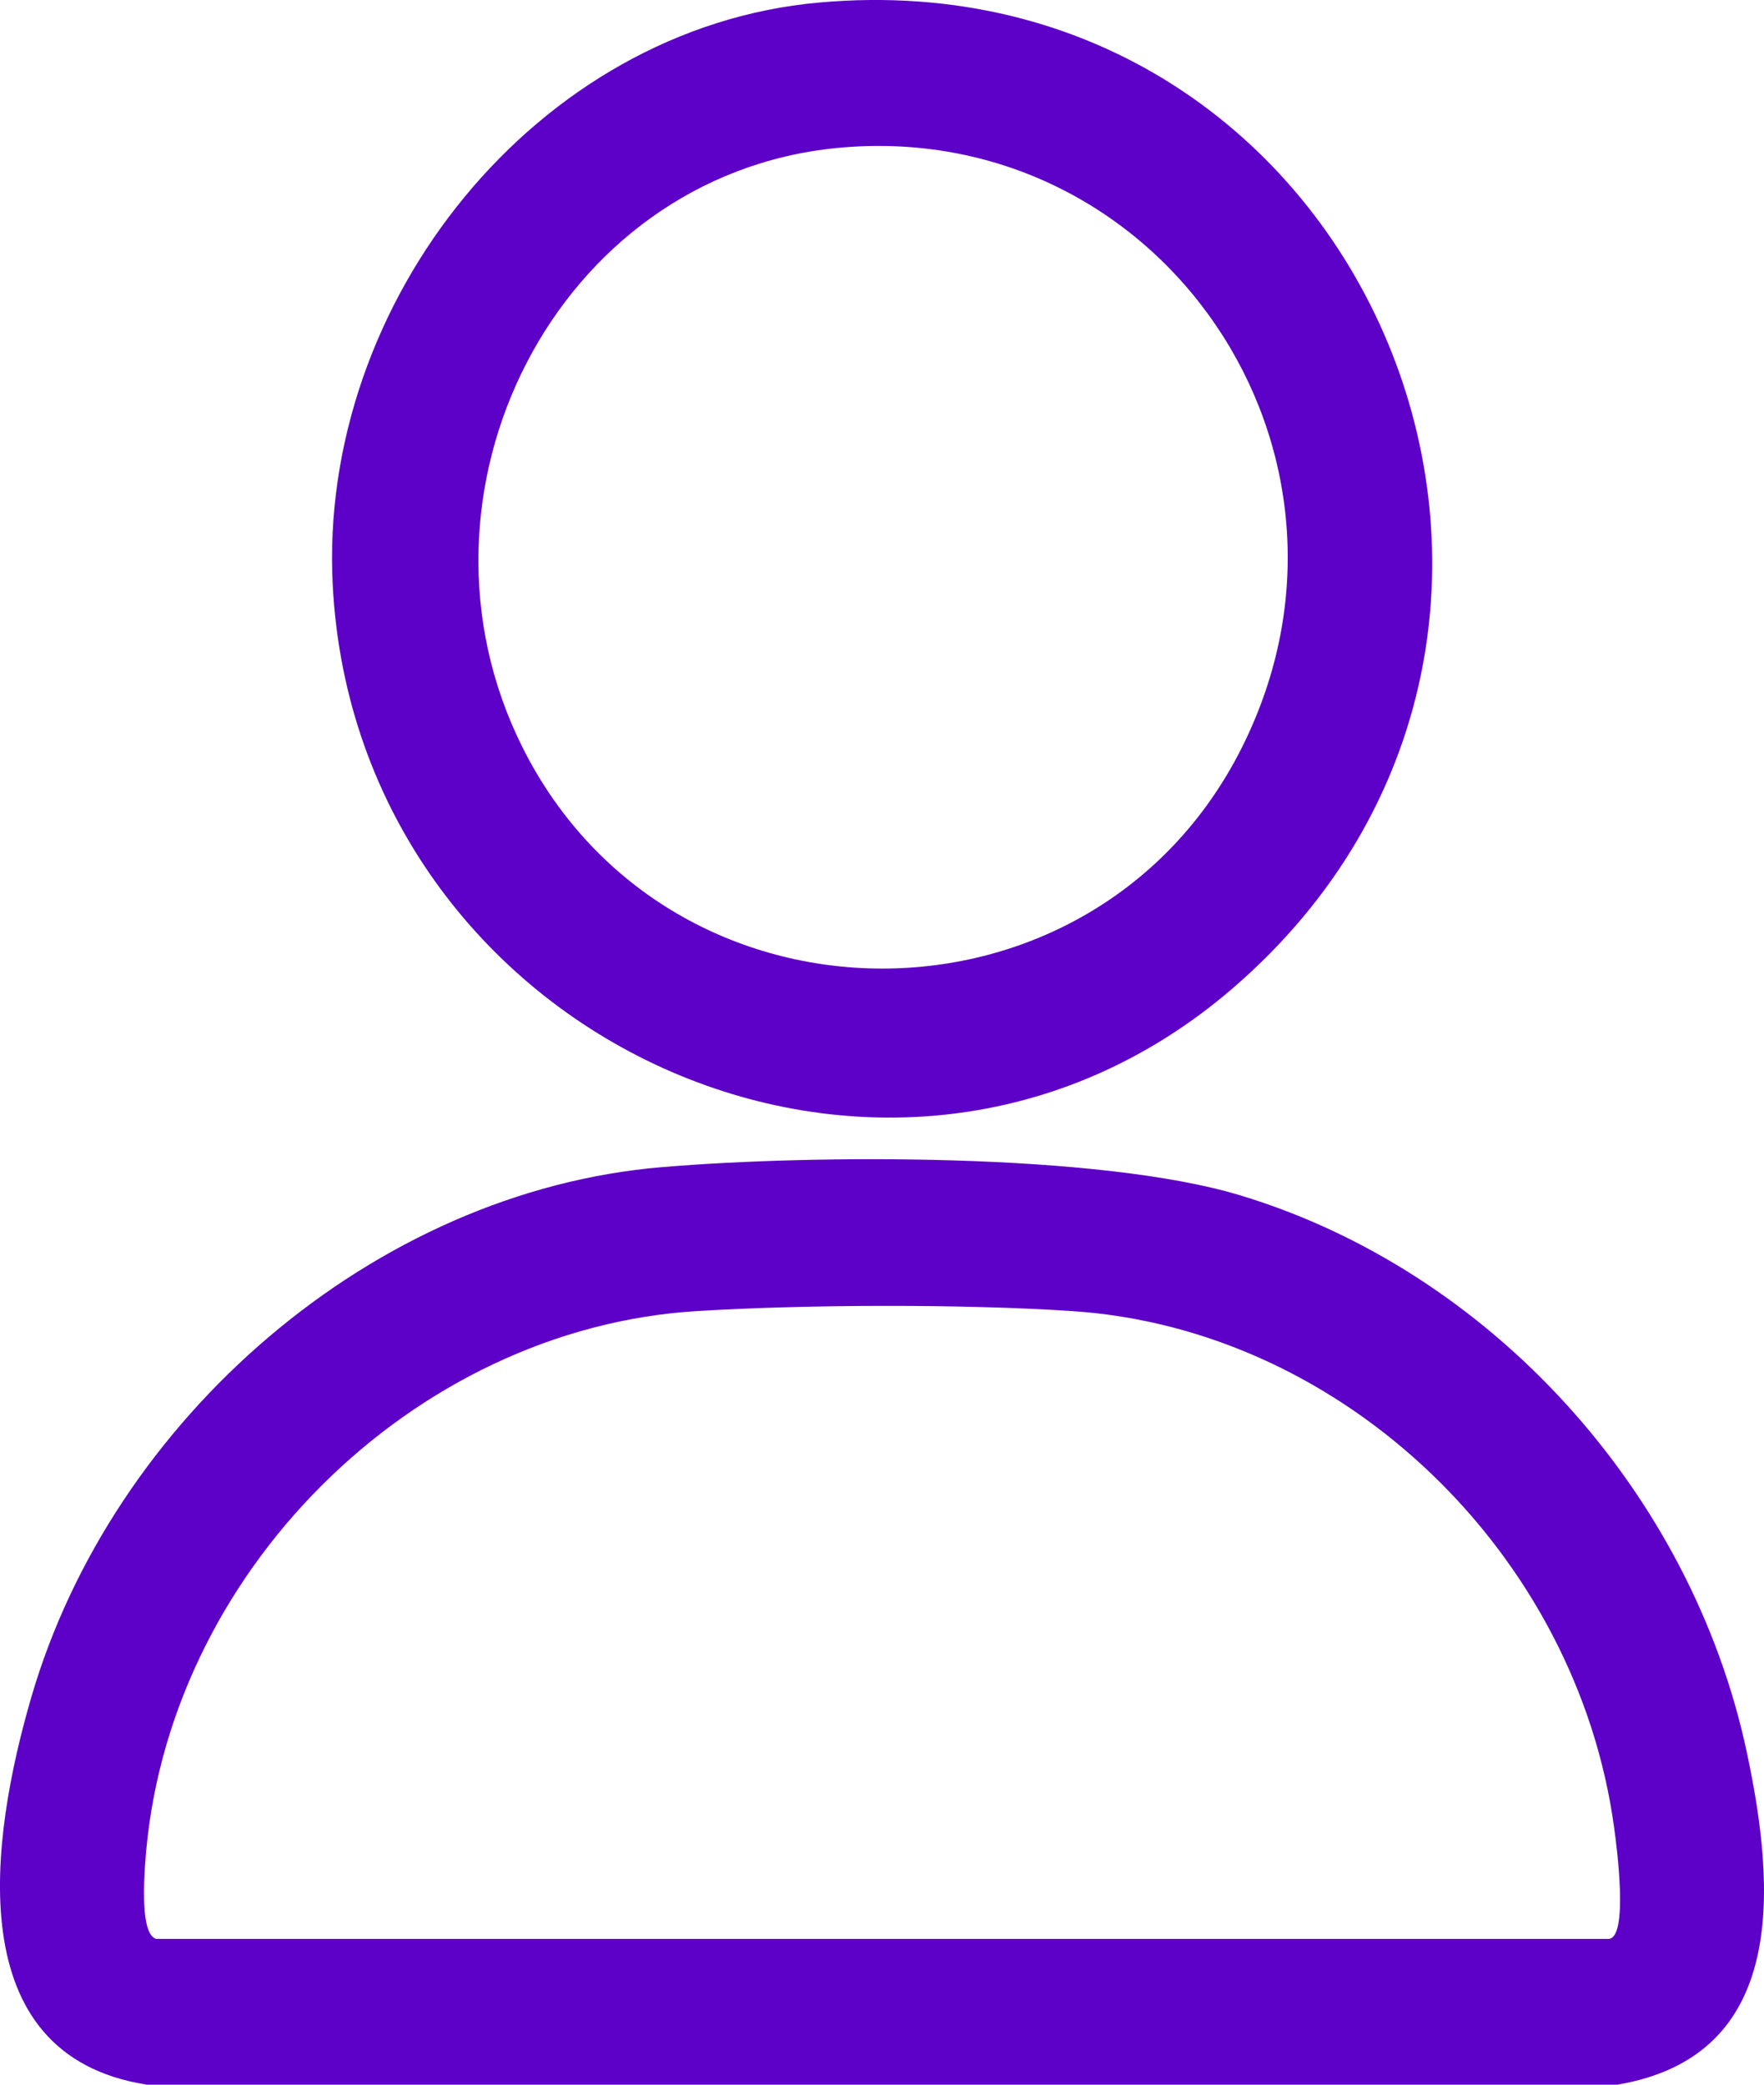 <svg width="11" height="13" viewBox="0 0 11 13" fill="none" xmlns="http://www.w3.org/2000/svg">
<g clip-path="url(#clip0_683_728)">
<path d="M4.131 7.278C5.072 7.199 6.848 7.188 7.73 7.453C9.294 7.924 10.548 9.306 10.893 10.928C11.073 11.773 11.149 12.821 10.085 13H0.917C-0.264 12.817 -0.057 11.453 0.194 10.588C0.7 8.845 2.334 7.427 4.131 7.278H4.131ZM0.974 12.091H10.029C10.158 12.091 10.081 11.51 10.066 11.401C9.836 9.696 8.383 8.288 6.687 8.176C6.011 8.131 5.022 8.134 4.344 8.176C2.576 8.284 1.026 9.816 0.905 11.624C0.899 11.718 0.874 12.063 0.974 12.091Z" fill="#5D00C8"/>
<path d="M5.106 0.016C8.532 -0.293 10.278 3.927 7.688 6.162C5.546 8.01 2.224 6.48 2.075 3.652C1.982 1.879 3.349 0.174 5.106 0.016ZM5.217 0.923C3.465 1.096 2.467 3.078 3.258 4.66C4.178 6.499 6.824 6.501 7.745 4.66C8.667 2.817 7.228 0.726 5.217 0.923H5.217Z" fill="#5D00C8"/>
</g>
<defs>
<clipPath id="clip0_683_728">
<rect width="11" height="13" fill="white"/>
</clipPath>
</defs>
</svg>
